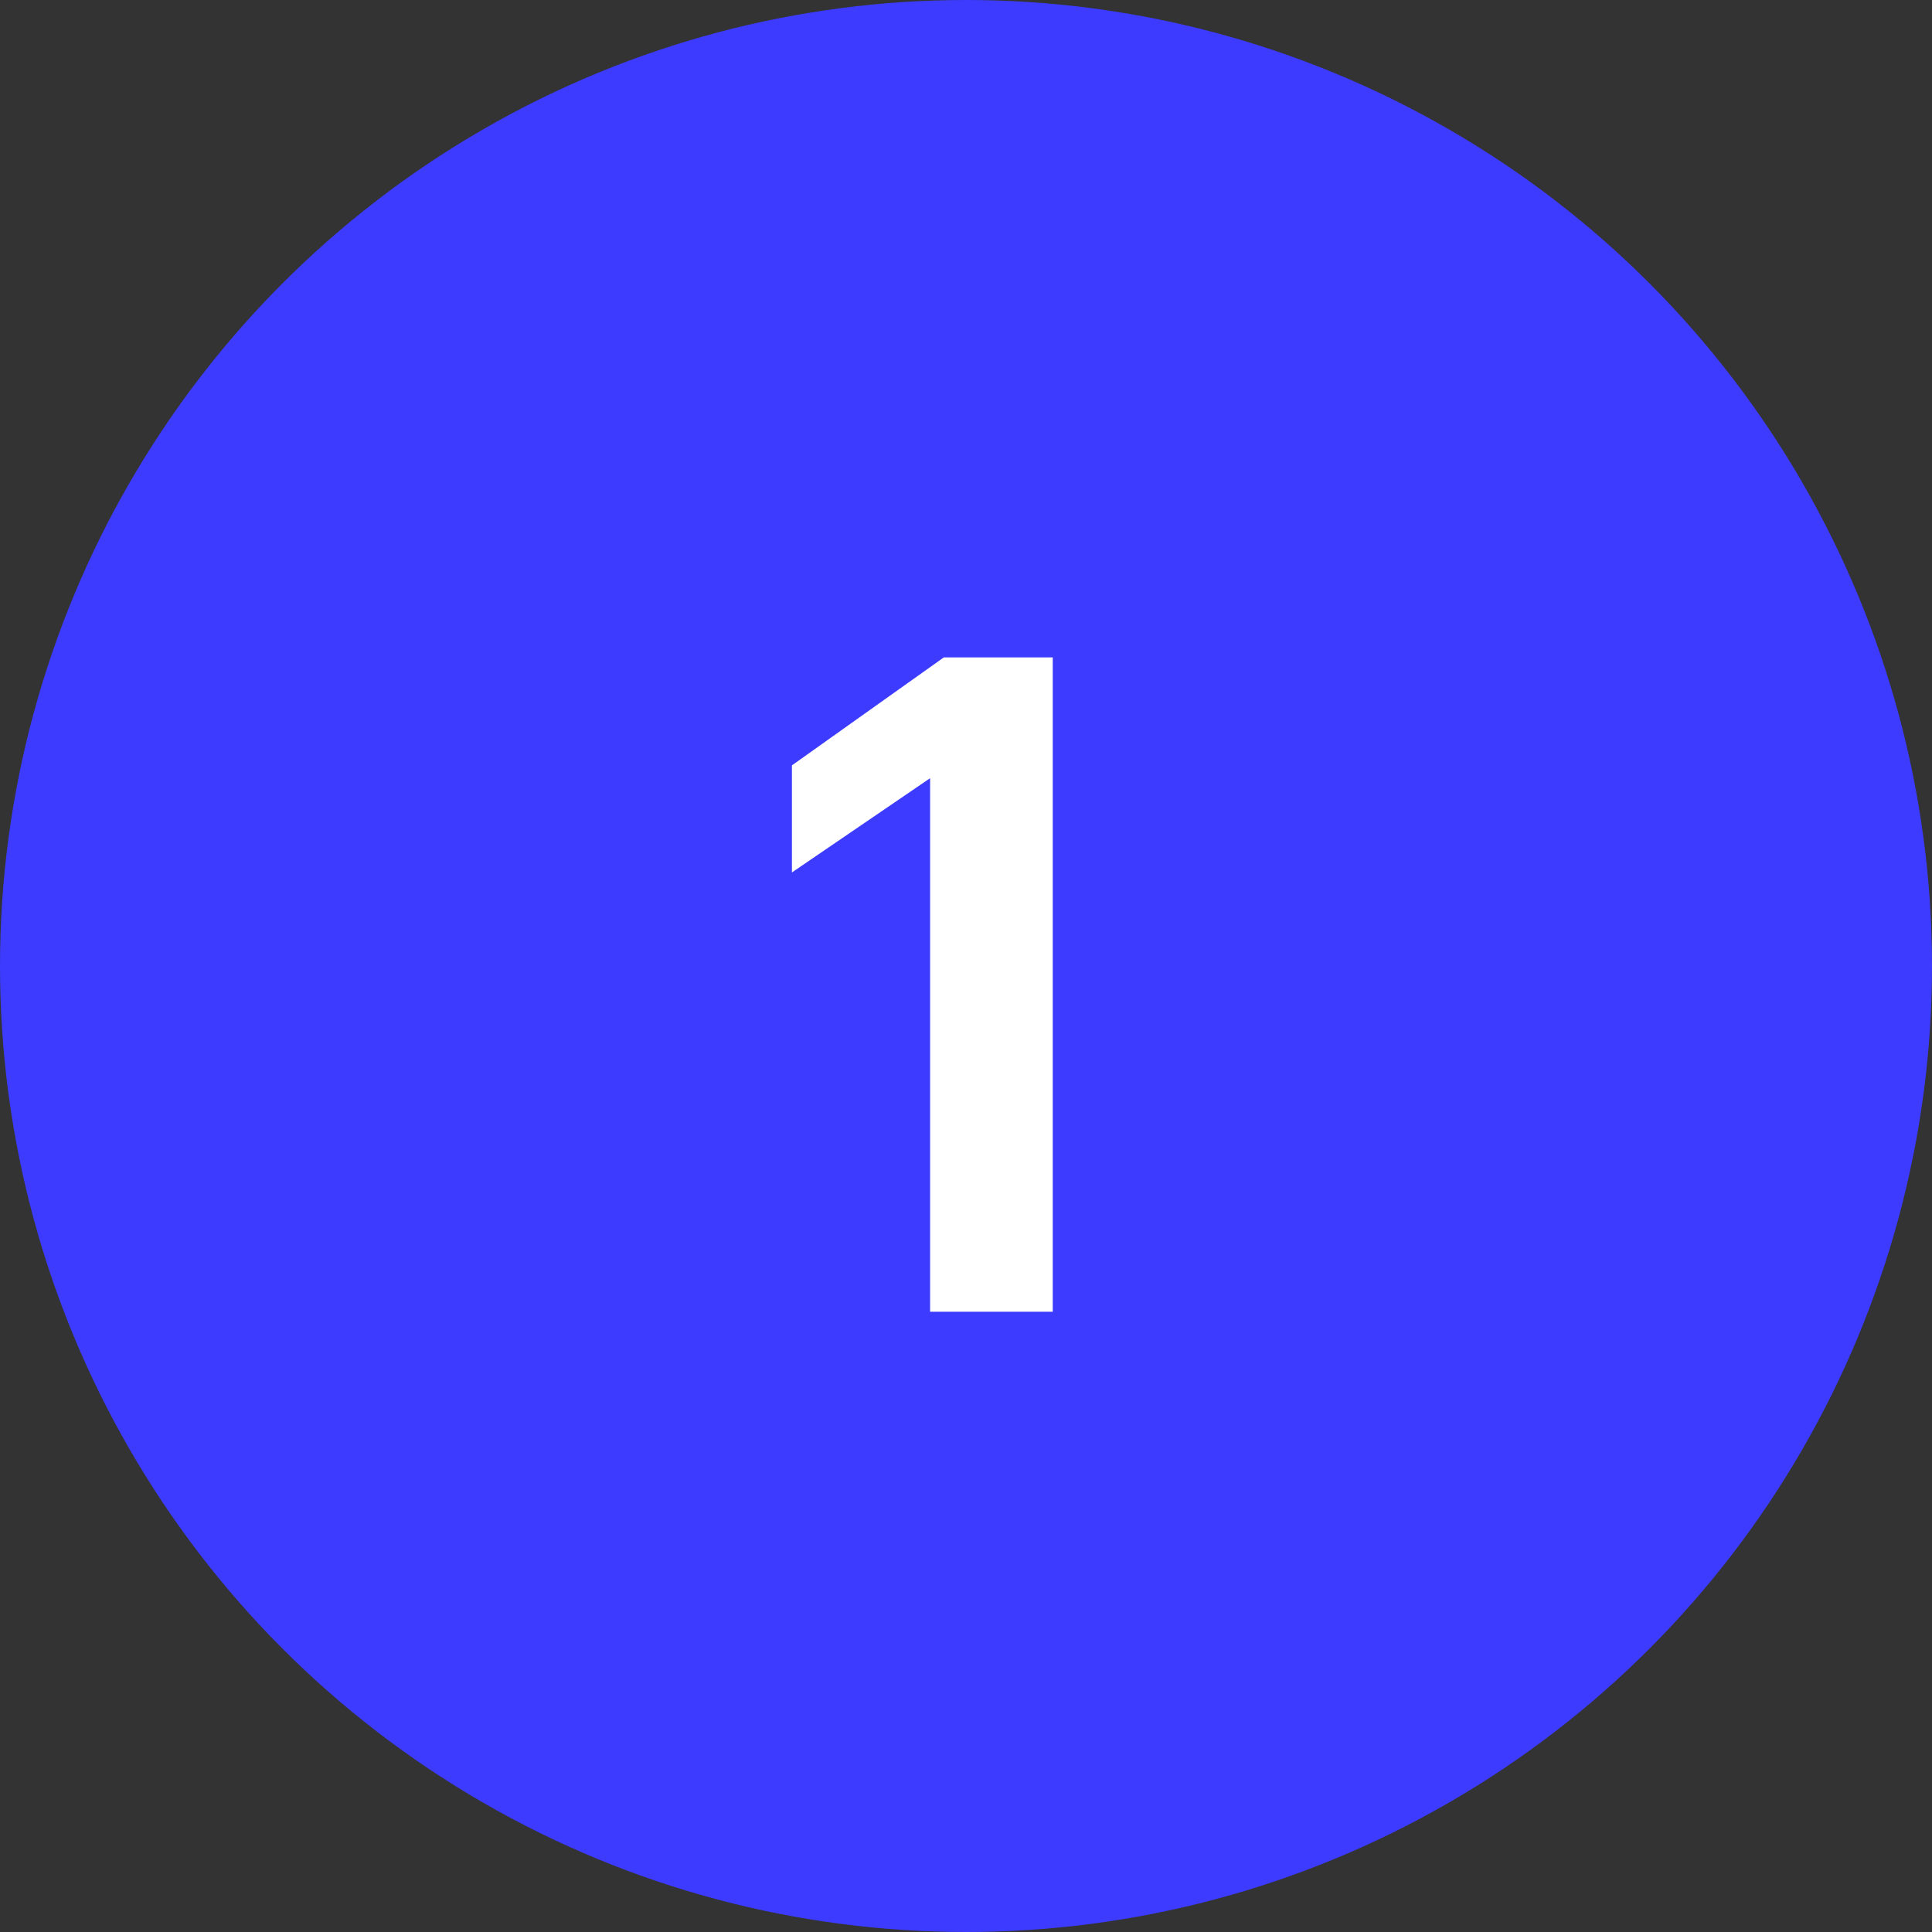 <?xml version="1.0" encoding="UTF-8"?> <svg xmlns="http://www.w3.org/2000/svg" width="190" height="190" viewBox="0 0 190 190" fill="none"><rect x="0" y="0" width="190" height="190" fill="#333333" stroke="none"/><circle cx="95" cy="95" r="95" fill="#3D3BFF"></circle><path d="M91.47 76.53L77.88 85.8V75.27L92.82 64.65H103.53V129H91.47V76.53Z" fill="white"></path></svg> 